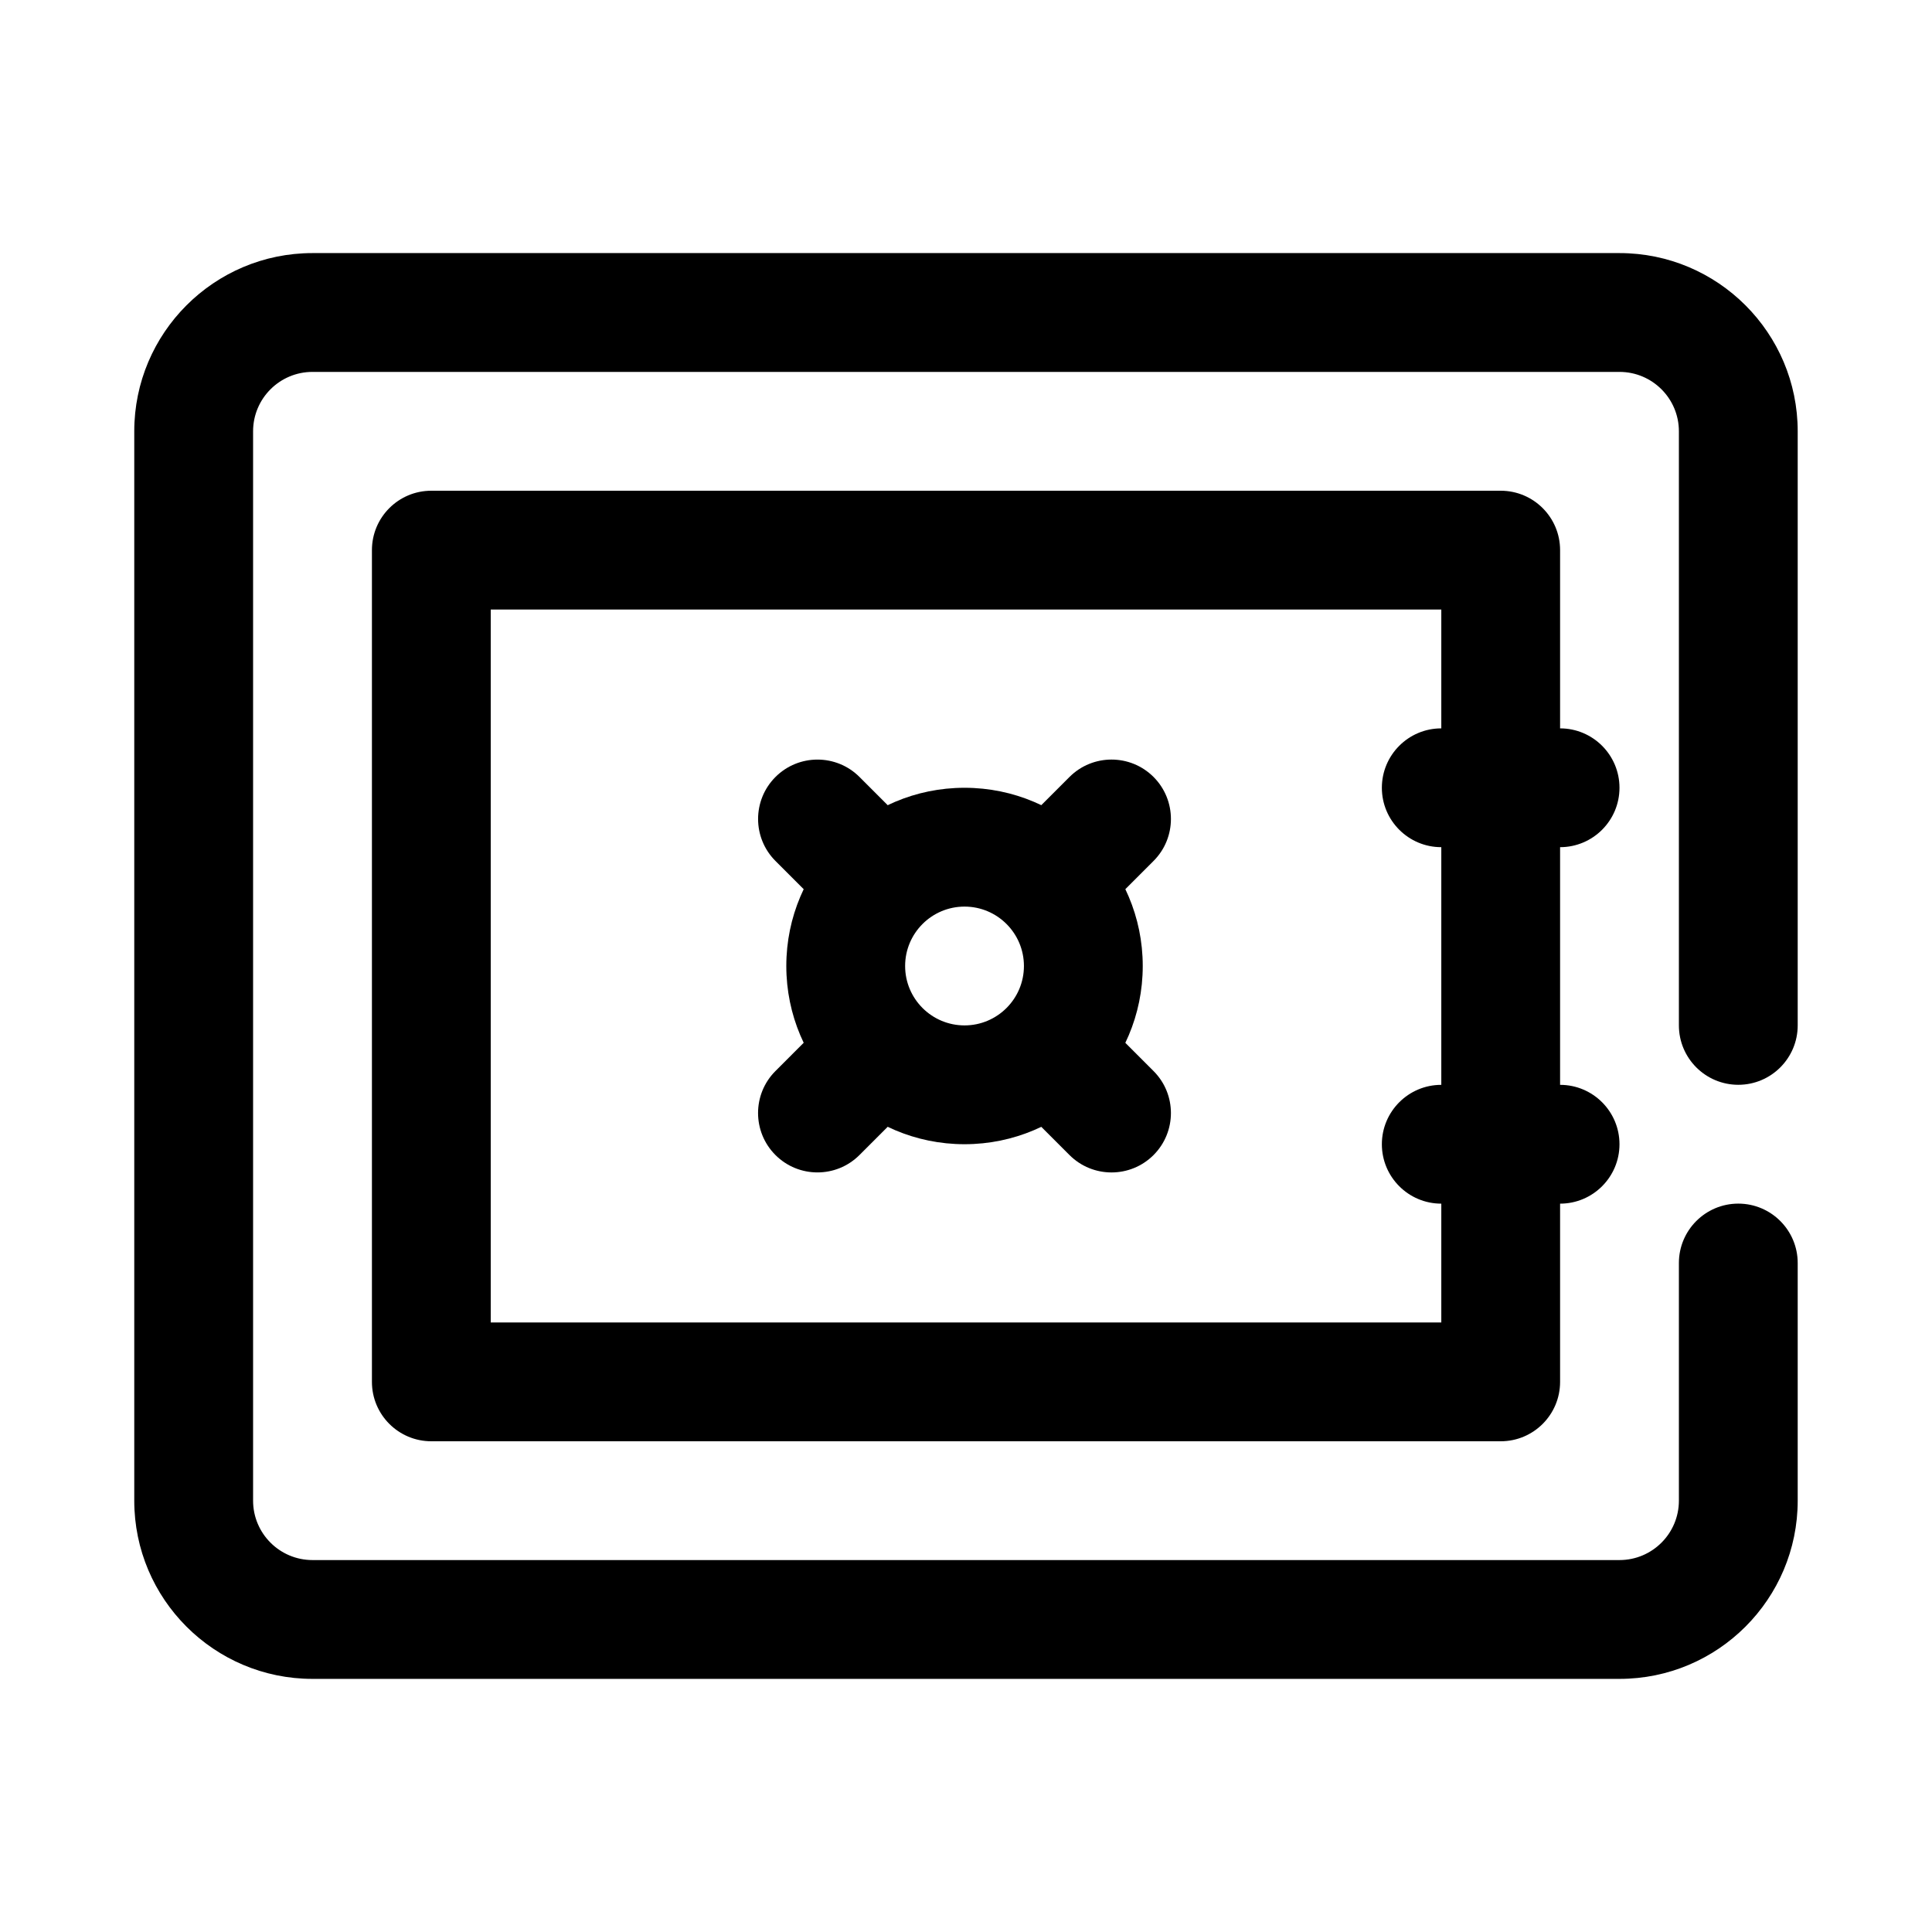 <?xml version="1.0" encoding="UTF-8"?>
<!-- The Best Svg Icon site in the world: iconSvg.co, Visit us! https://iconsvg.co -->
<svg fill="#000000" width="800px" height="800px" version="1.1" viewBox="144 144 512 512" xmlns="http://www.w3.org/2000/svg">
 <g fill-rule="evenodd">
  <path d="m620.41 415.74v-157.44c0-26.062-21.168-47.23-47.23-47.23h-346.37c-26.062 0-47.23 21.168-47.23 47.23v283.39c0 26.062 21.168 47.23 47.23 47.23h346.37c26.062 0 47.23-21.168 47.23-47.23v-62.977c0-8.691-7.055-15.742-15.742-15.742-8.691 0-15.742 7.055-15.742 15.742v62.977c0 8.691-7.055 15.742-15.742 15.742h-346.37c-8.691 0-15.742-7.055-15.742-15.742v-283.39c0-8.691 7.055-15.742 15.742-15.742h346.37c8.691 0 15.742 7.055 15.742 15.742v157.44c0 8.691 7.055 15.742 15.742 15.742 8.691 0 15.742-7.055 15.742-15.742z"/>
  <path d="m557.44 289.79c0-8.699-7.047-15.742-15.742-15.742h-283.39c-8.699 0-15.742 7.047-15.742 15.742v220.42c0 8.699 7.047 15.742 15.742 15.742h283.39c8.699 0 15.742-7.047 15.742-15.742zm-283.39 15.742v188.93h251.91v-188.93z"/>
  <path d="m399.61 352.77c-26.07 0-47.23 21.168-47.23 47.23s21.16 47.23 47.23 47.23c26.062 0 47.23-21.168 47.23-47.23s-21.168-47.23-47.23-47.23zm0 31.488c8.691 0 15.742 7.055 15.742 15.742 0 8.691-7.055 15.742-15.742 15.742-8.691 0-15.742-7.055-15.742-15.742 0-8.691 7.055-15.742 15.742-15.742z"/>
  <path d="m427.43 349.9-13.996 13.996c-6.141 6.148-6.141 16.121 0 22.27 6.148 6.141 16.121 6.141 22.27 0l13.996-14.004c6.141-6.141 6.141-16.113 0-22.262-6.148-6.141-16.121-6.141-22.27 0z"/>
  <path d="m363.5 413.83-13.996 14.004c-6.148 6.141-6.148 16.113 0 22.262 6.141 6.141 16.121 6.141 22.262 0l13.996-13.996c6.148-6.148 6.148-16.121 0-22.27-6.141-6.141-16.121-6.141-22.262 0z"/>
  <path d="m449.7 427.84-13.996-14.004c-6.148-6.141-16.121-6.141-22.27 0-6.141 6.148-6.141 16.121 0 22.27l13.996 13.996c6.148 6.141 16.121 6.141 22.27 0 6.141-6.148 6.141-16.121 0-22.262z"/>
  <path d="m385.77 363.9-13.996-13.996c-6.141-6.141-16.121-6.141-22.262 0-6.148 6.148-6.148 16.121 0 22.262l13.996 14.004c6.141 6.141 16.121 6.141 22.262 0 6.148-6.148 6.148-16.121 0-22.27z"/>
  <path d="m525.95 368.51h31.488c8.691 0 15.742-7.055 15.742-15.742 0-8.691-7.055-15.742-15.742-15.742h-31.488c-8.691 0-15.742 7.055-15.742 15.742 0 8.691 7.055 15.742 15.742 15.742z"/>
  <path d="m525.95 462.98h31.488c8.691 0 15.742-7.055 15.742-15.742 0-8.691-7.055-15.742-15.742-15.742h-31.488c-8.691 0-15.742 7.055-15.742 15.742 0 8.691 7.055 15.742 15.742 15.742z"/>
 </g>
</svg>